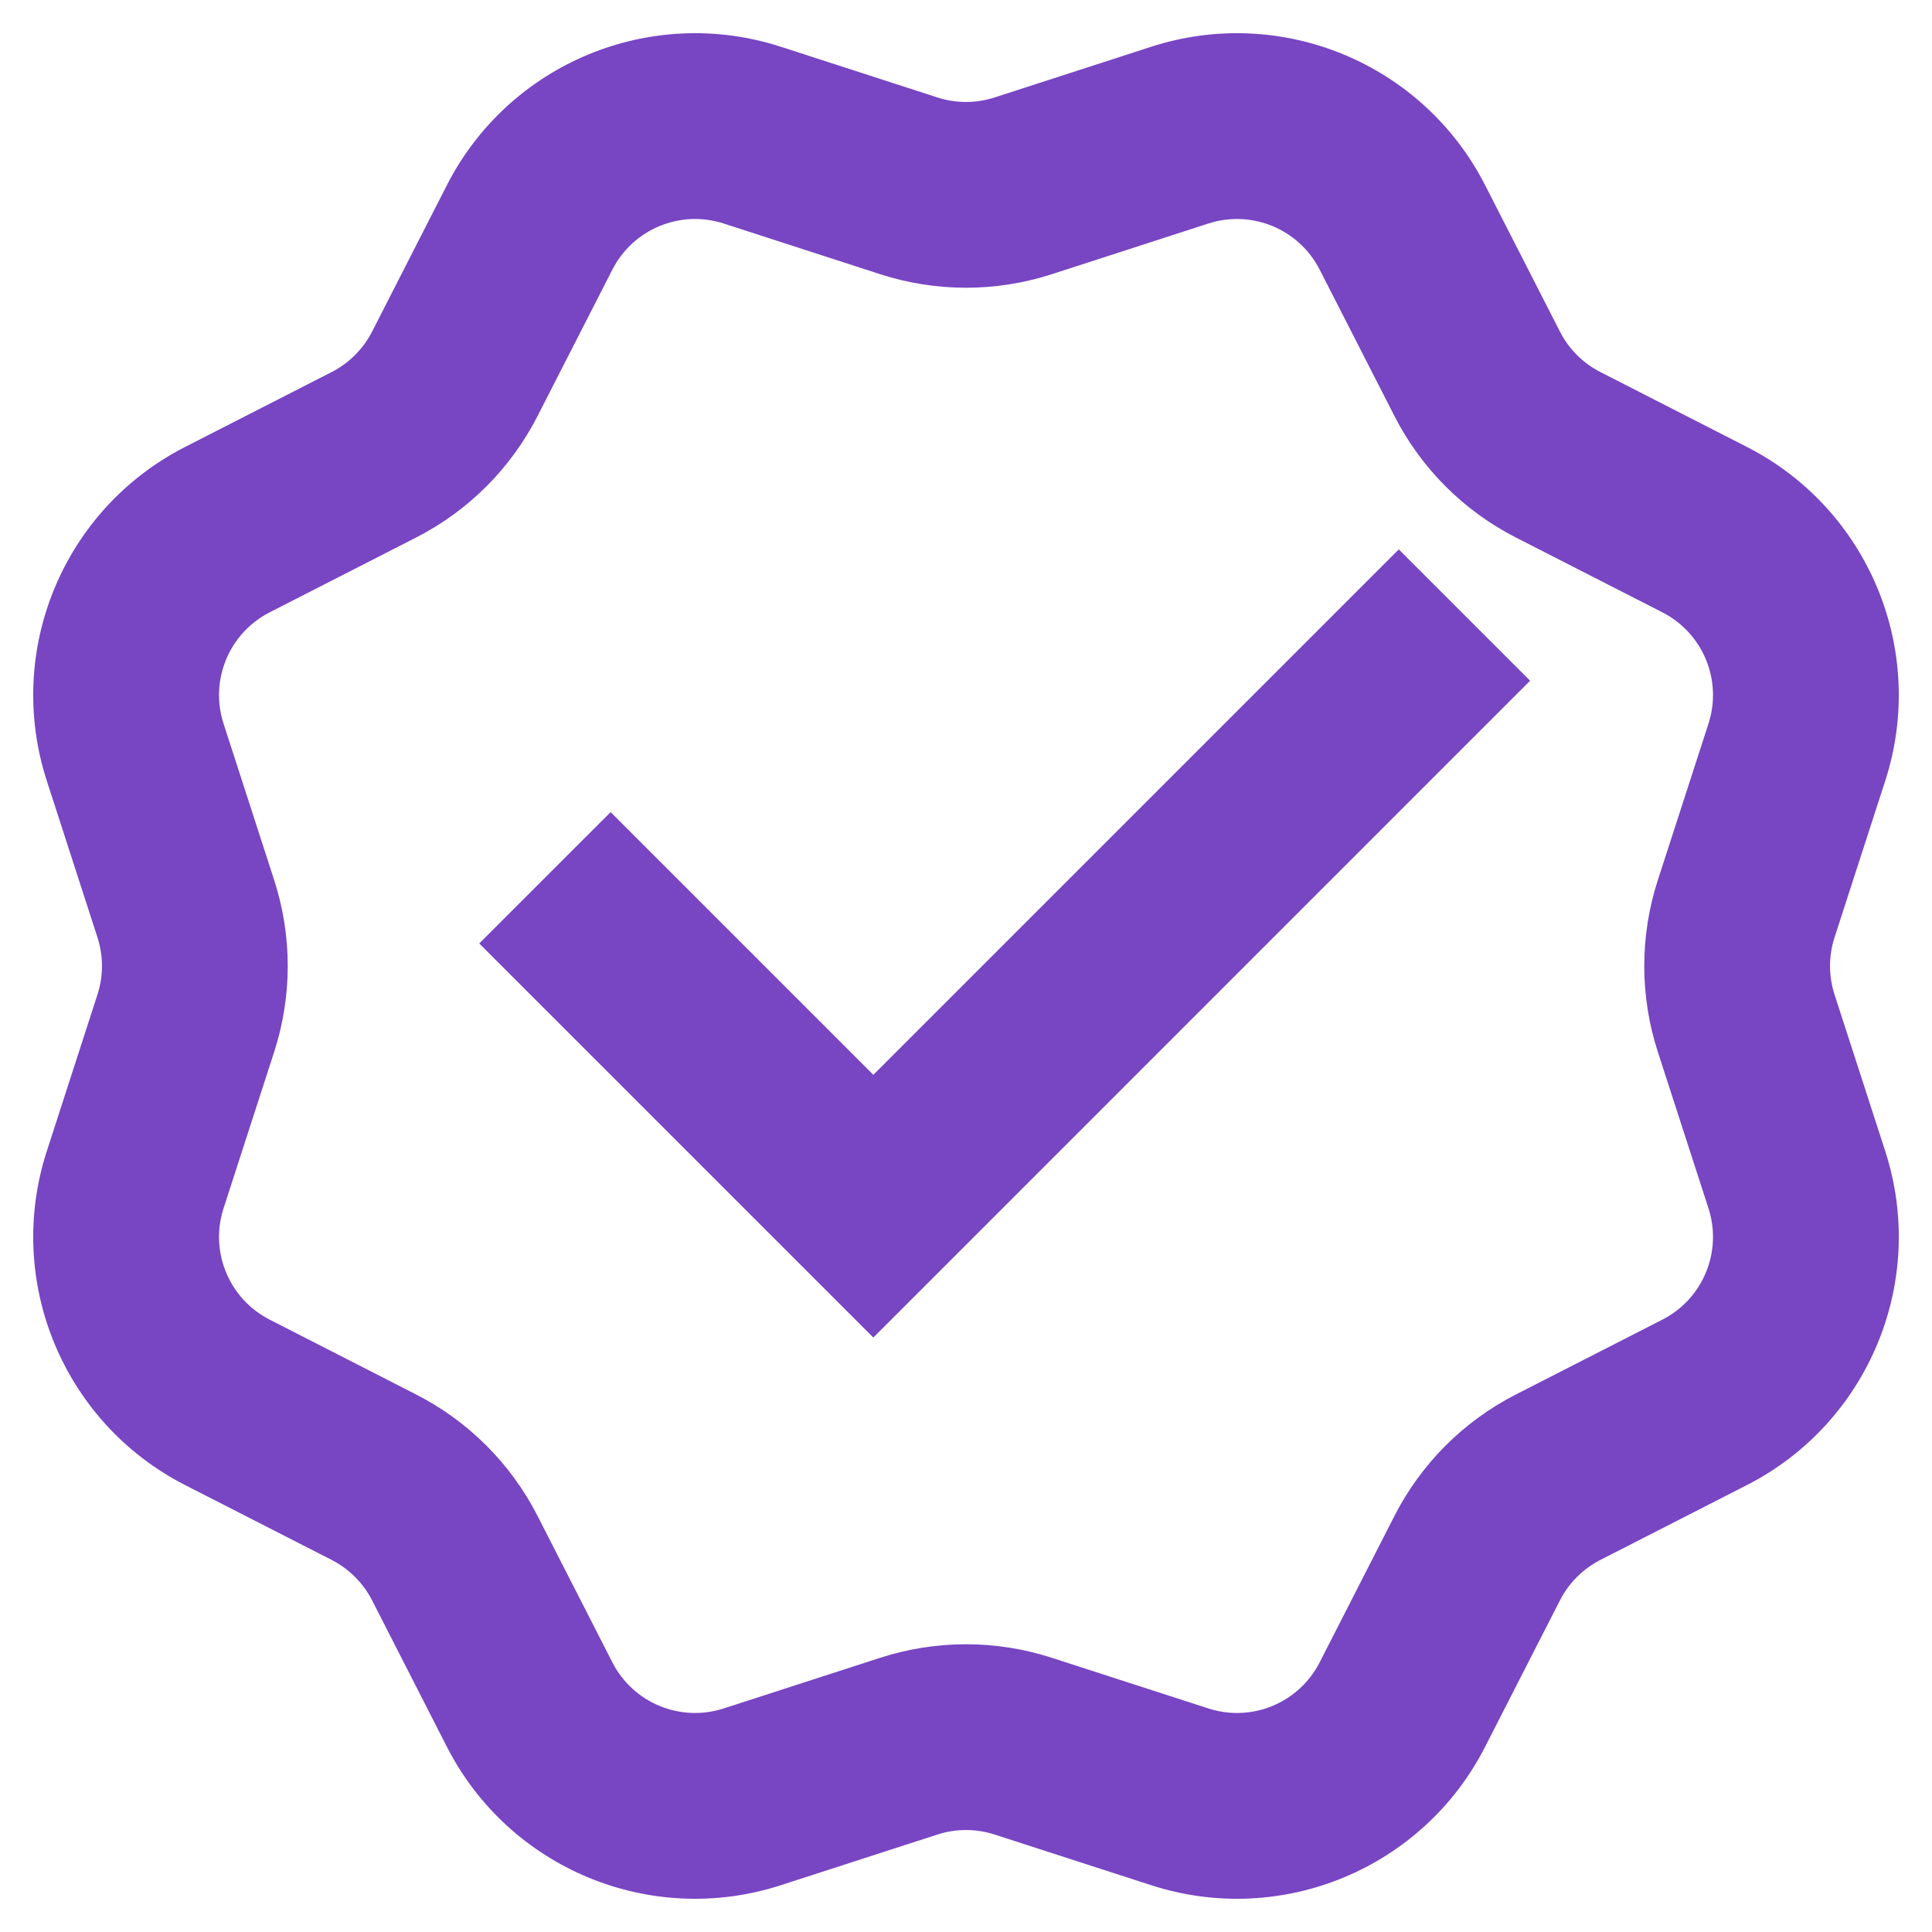 <svg width="52" height="52" viewBox="0 0 52 52" fill="none" xmlns="http://www.w3.org/2000/svg">
<path d="M21.018 1.259C17.514 0.125 13.705 1.703 12.029 4.982L10.015 8.925C9.775 9.394 9.394 9.775 8.926 10.014L4.983 12.029C1.703 13.704 0.125 17.513 1.26 21.017L2.623 25.23C2.785 25.73 2.785 26.269 2.623 26.77L1.26 30.982C0.125 34.486 1.703 38.295 4.983 39.971L8.926 41.985C9.394 42.225 9.775 42.606 10.015 43.074L12.029 47.017C13.705 50.297 17.514 51.875 21.018 50.74L25.23 49.377C25.731 49.215 26.27 49.215 26.77 49.377L30.983 50.74C34.487 51.875 38.296 50.297 39.971 47.017L41.986 43.074C42.225 42.606 42.606 42.225 43.075 41.985L47.018 39.971C50.297 38.295 51.875 34.486 50.741 30.982L49.377 26.77C49.215 26.269 49.215 25.73 49.377 25.23L50.741 21.017C51.875 17.513 50.297 13.704 47.018 12.029L43.075 10.014C42.606 9.775 42.225 9.394 41.986 8.925L39.971 4.982C38.296 1.703 34.487 0.125 30.983 1.259L26.77 2.623C26.27 2.785 25.731 2.785 25.23 2.623L21.018 1.259ZM16.482 7.257C17.04 6.164 18.31 5.638 19.478 6.016L23.69 7.38C25.192 7.866 26.809 7.866 28.31 7.38L32.523 6.016C33.691 5.638 34.96 6.164 35.519 7.257L37.533 11.2C38.251 12.606 39.394 13.749 40.8 14.467L44.743 16.481C45.836 17.04 46.362 18.309 45.984 19.477L44.62 23.69C44.134 25.192 44.134 26.808 44.62 28.31L45.984 32.522C46.362 33.69 45.836 34.96 44.743 35.518L40.8 37.533C39.394 38.251 38.251 39.394 37.533 40.799L35.519 44.742C34.96 45.836 33.691 46.362 32.523 45.983L28.31 44.62C26.809 44.134 25.192 44.134 23.69 44.62L19.478 45.983C18.31 46.362 17.04 45.836 16.482 44.742L14.467 40.799C13.749 39.394 12.606 38.251 11.201 37.533L7.258 35.518C6.164 34.96 5.639 33.69 6.017 32.522L7.38 28.31C7.866 26.808 7.866 25.192 7.38 23.69L6.017 19.477C5.639 18.309 6.164 17.04 7.258 16.481L11.201 14.467C12.606 13.749 13.749 12.606 14.467 11.2L16.482 7.257ZM12.899 25.393L23.506 36L41.183 18.322L37.648 14.787L23.506 28.929L16.435 21.858L12.899 25.393Z" fill="#7845C3"/>
</svg>
